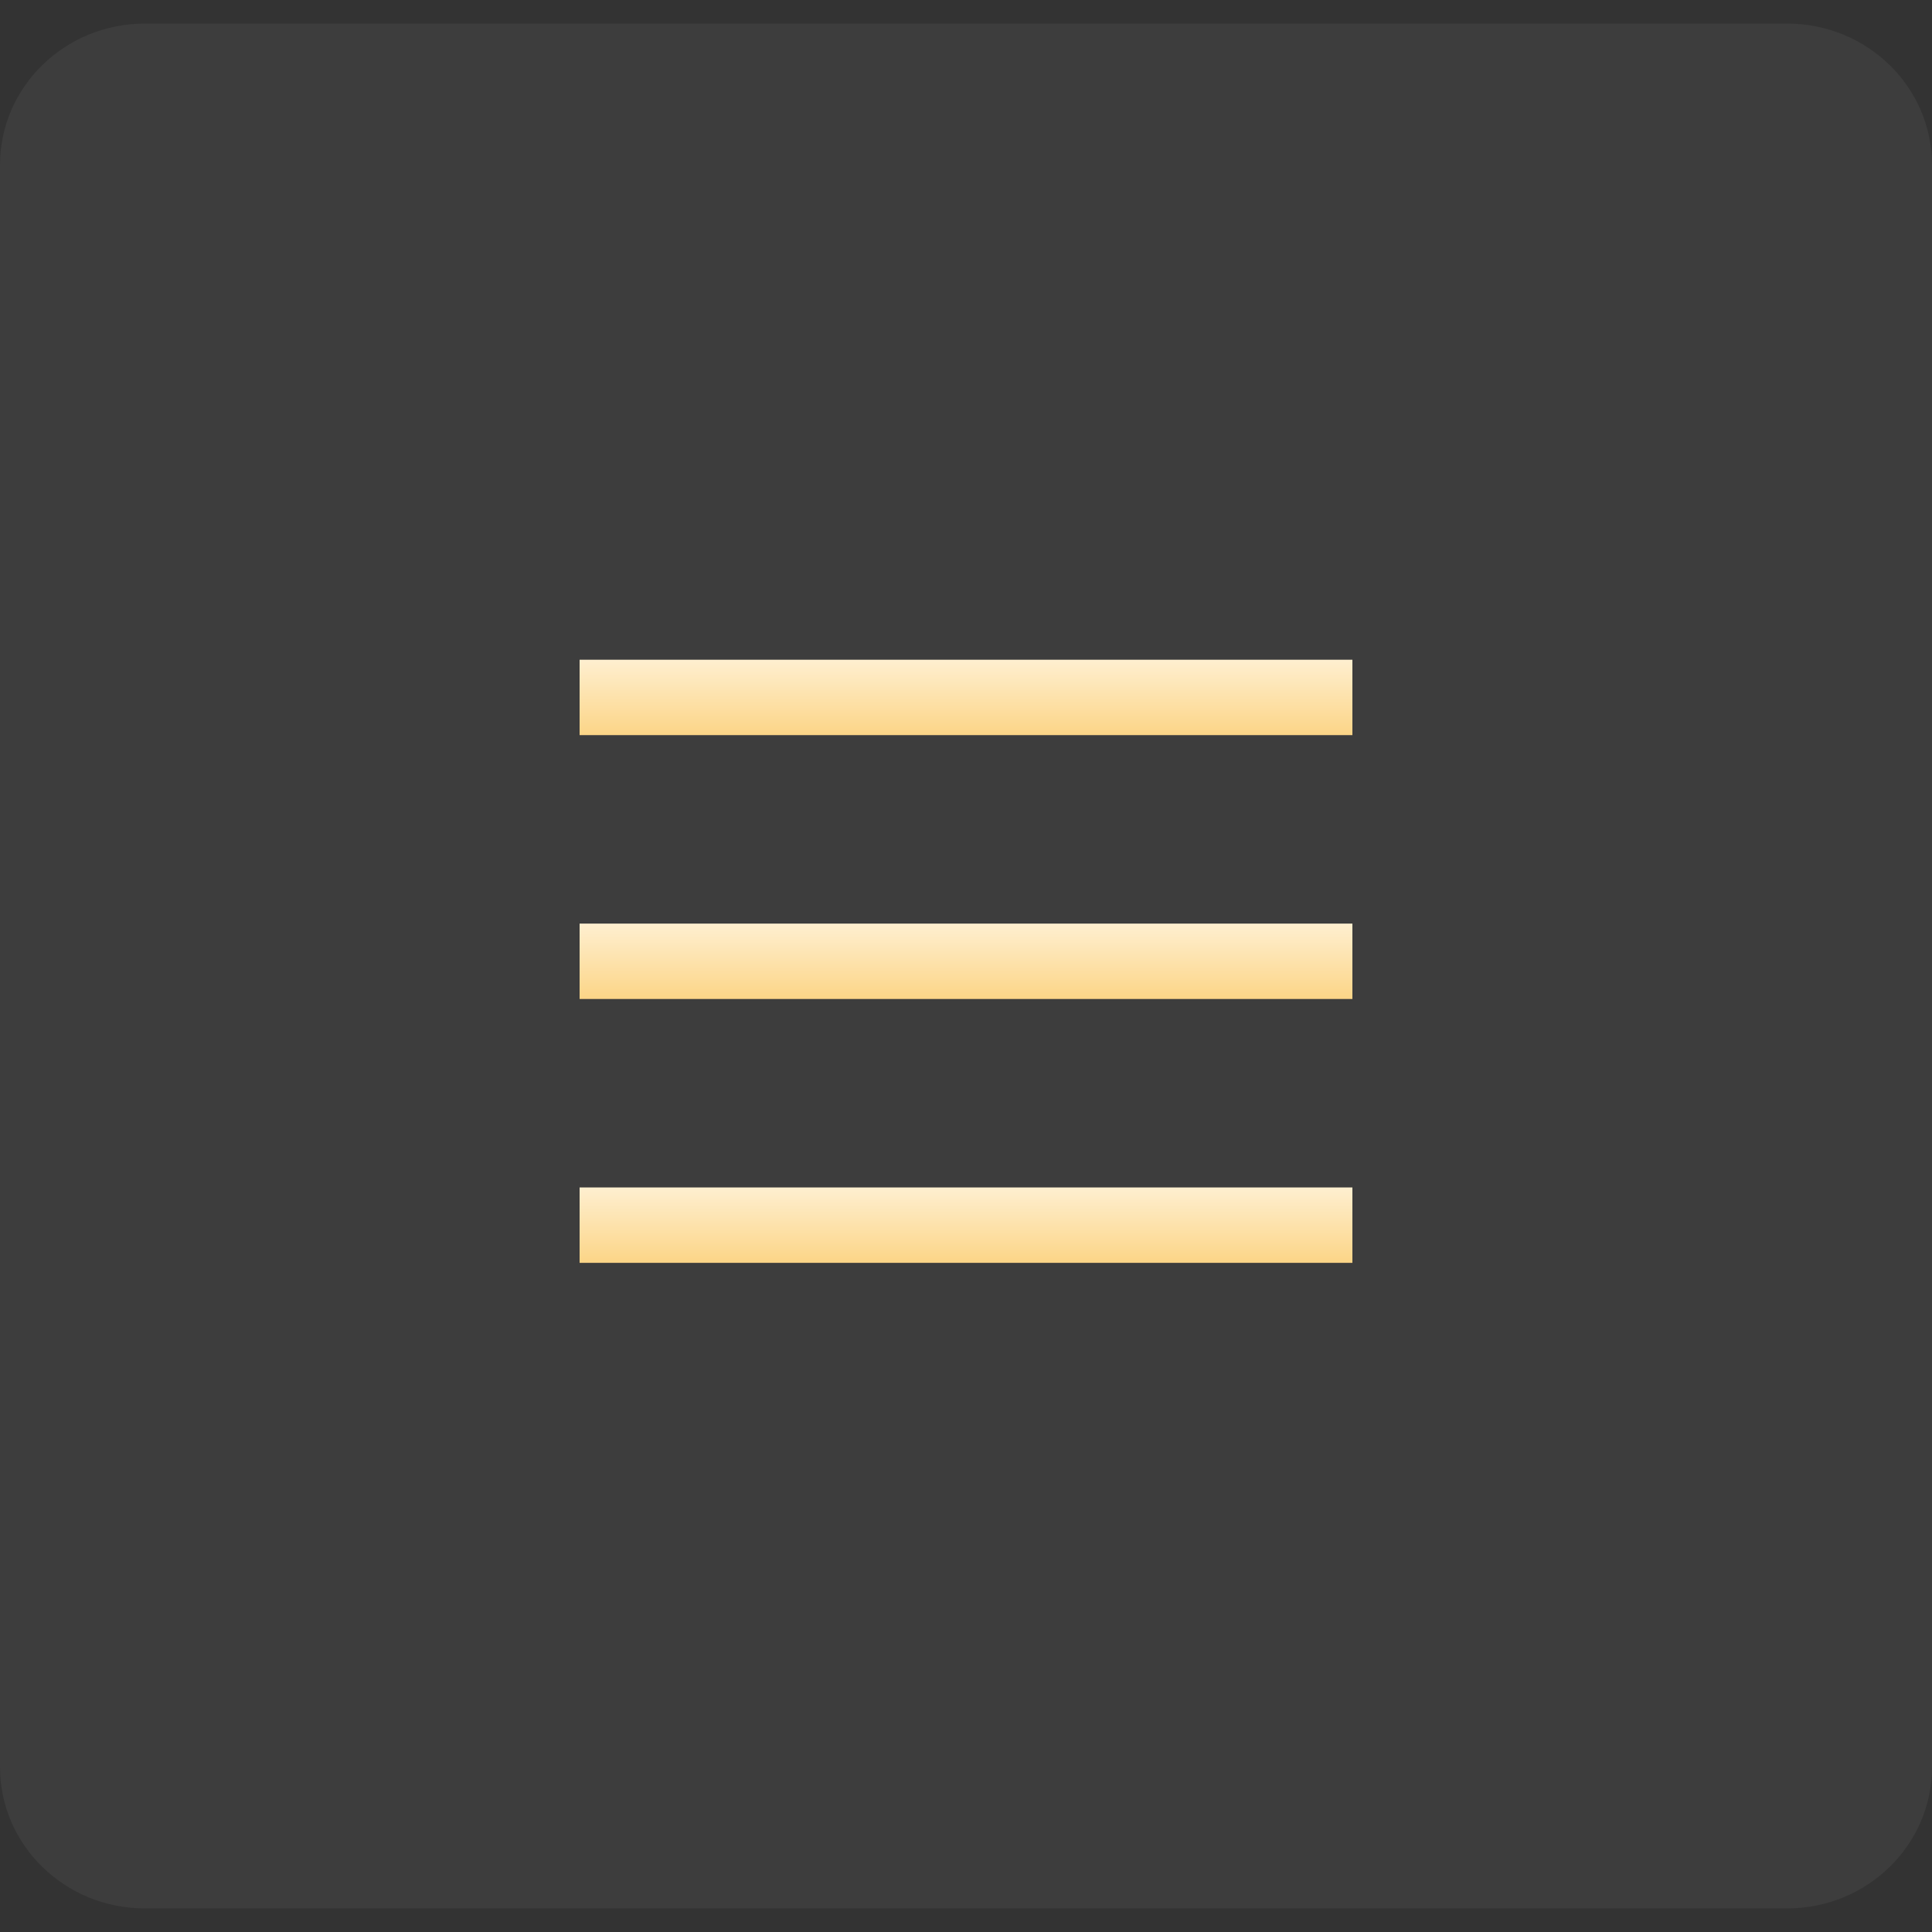 <svg width="40" height="40" viewBox="0 0 40 40" fill="none" xmlns="http://www.w3.org/2000/svg">
<rect x="0" y="0" width="40" height="40" fill="#333333" stroke="none"/>
<g clip-path="url(#clip0_40000437_31145)">
<path d="M37 0.488H3C1.343 0.488 0 1.798 0 3.415V36.585C0 38.202 1.343 39.512 3 39.512H37C38.657 39.512 40 38.202 40 36.585V3.415C40 1.798 38.657 0.488 37 0.488Z" fill="white" fill-opacity="0.05"/>
<path d="M28 13.659H12V15.22H28V13.659Z" fill="url(#paint0_linear_40000437_31145)"/>
<path d="M28 19.122H12V20.683H28V19.122Z" fill="url(#paint1_linear_40000437_31145)"/>
<path d="M28 24.585H12V26.146H28V24.585Z" fill="url(#paint2_linear_40000437_31145)"/>
</g>
<defs>
<linearGradient id="paint0_linear_40000437_31145" x1="20" y1="13.659" x2="20" y2="15.22" gradientUnits="userSpaceOnUse">
<stop stop-color="#FEEFD0"/>
<stop offset="1" stop-color="#FCD587"/>
</linearGradient>
<linearGradient id="paint1_linear_40000437_31145" x1="20" y1="19.122" x2="20" y2="20.683" gradientUnits="userSpaceOnUse">
<stop stop-color="#FEEFD0"/>
<stop offset="1" stop-color="#FCD587"/>
</linearGradient>
<linearGradient id="paint2_linear_40000437_31145" x1="20" y1="24.585" x2="20" y2="26.146" gradientUnits="userSpaceOnUse">
<stop stop-color="#FEEFD0"/>
<stop offset="1" stop-color="#FCD587"/>
</linearGradient>
<clipPath id="clip0_40000437_31145">
<rect width="40" height="40" fill="white"/>
</clipPath>
</defs>
</svg>
